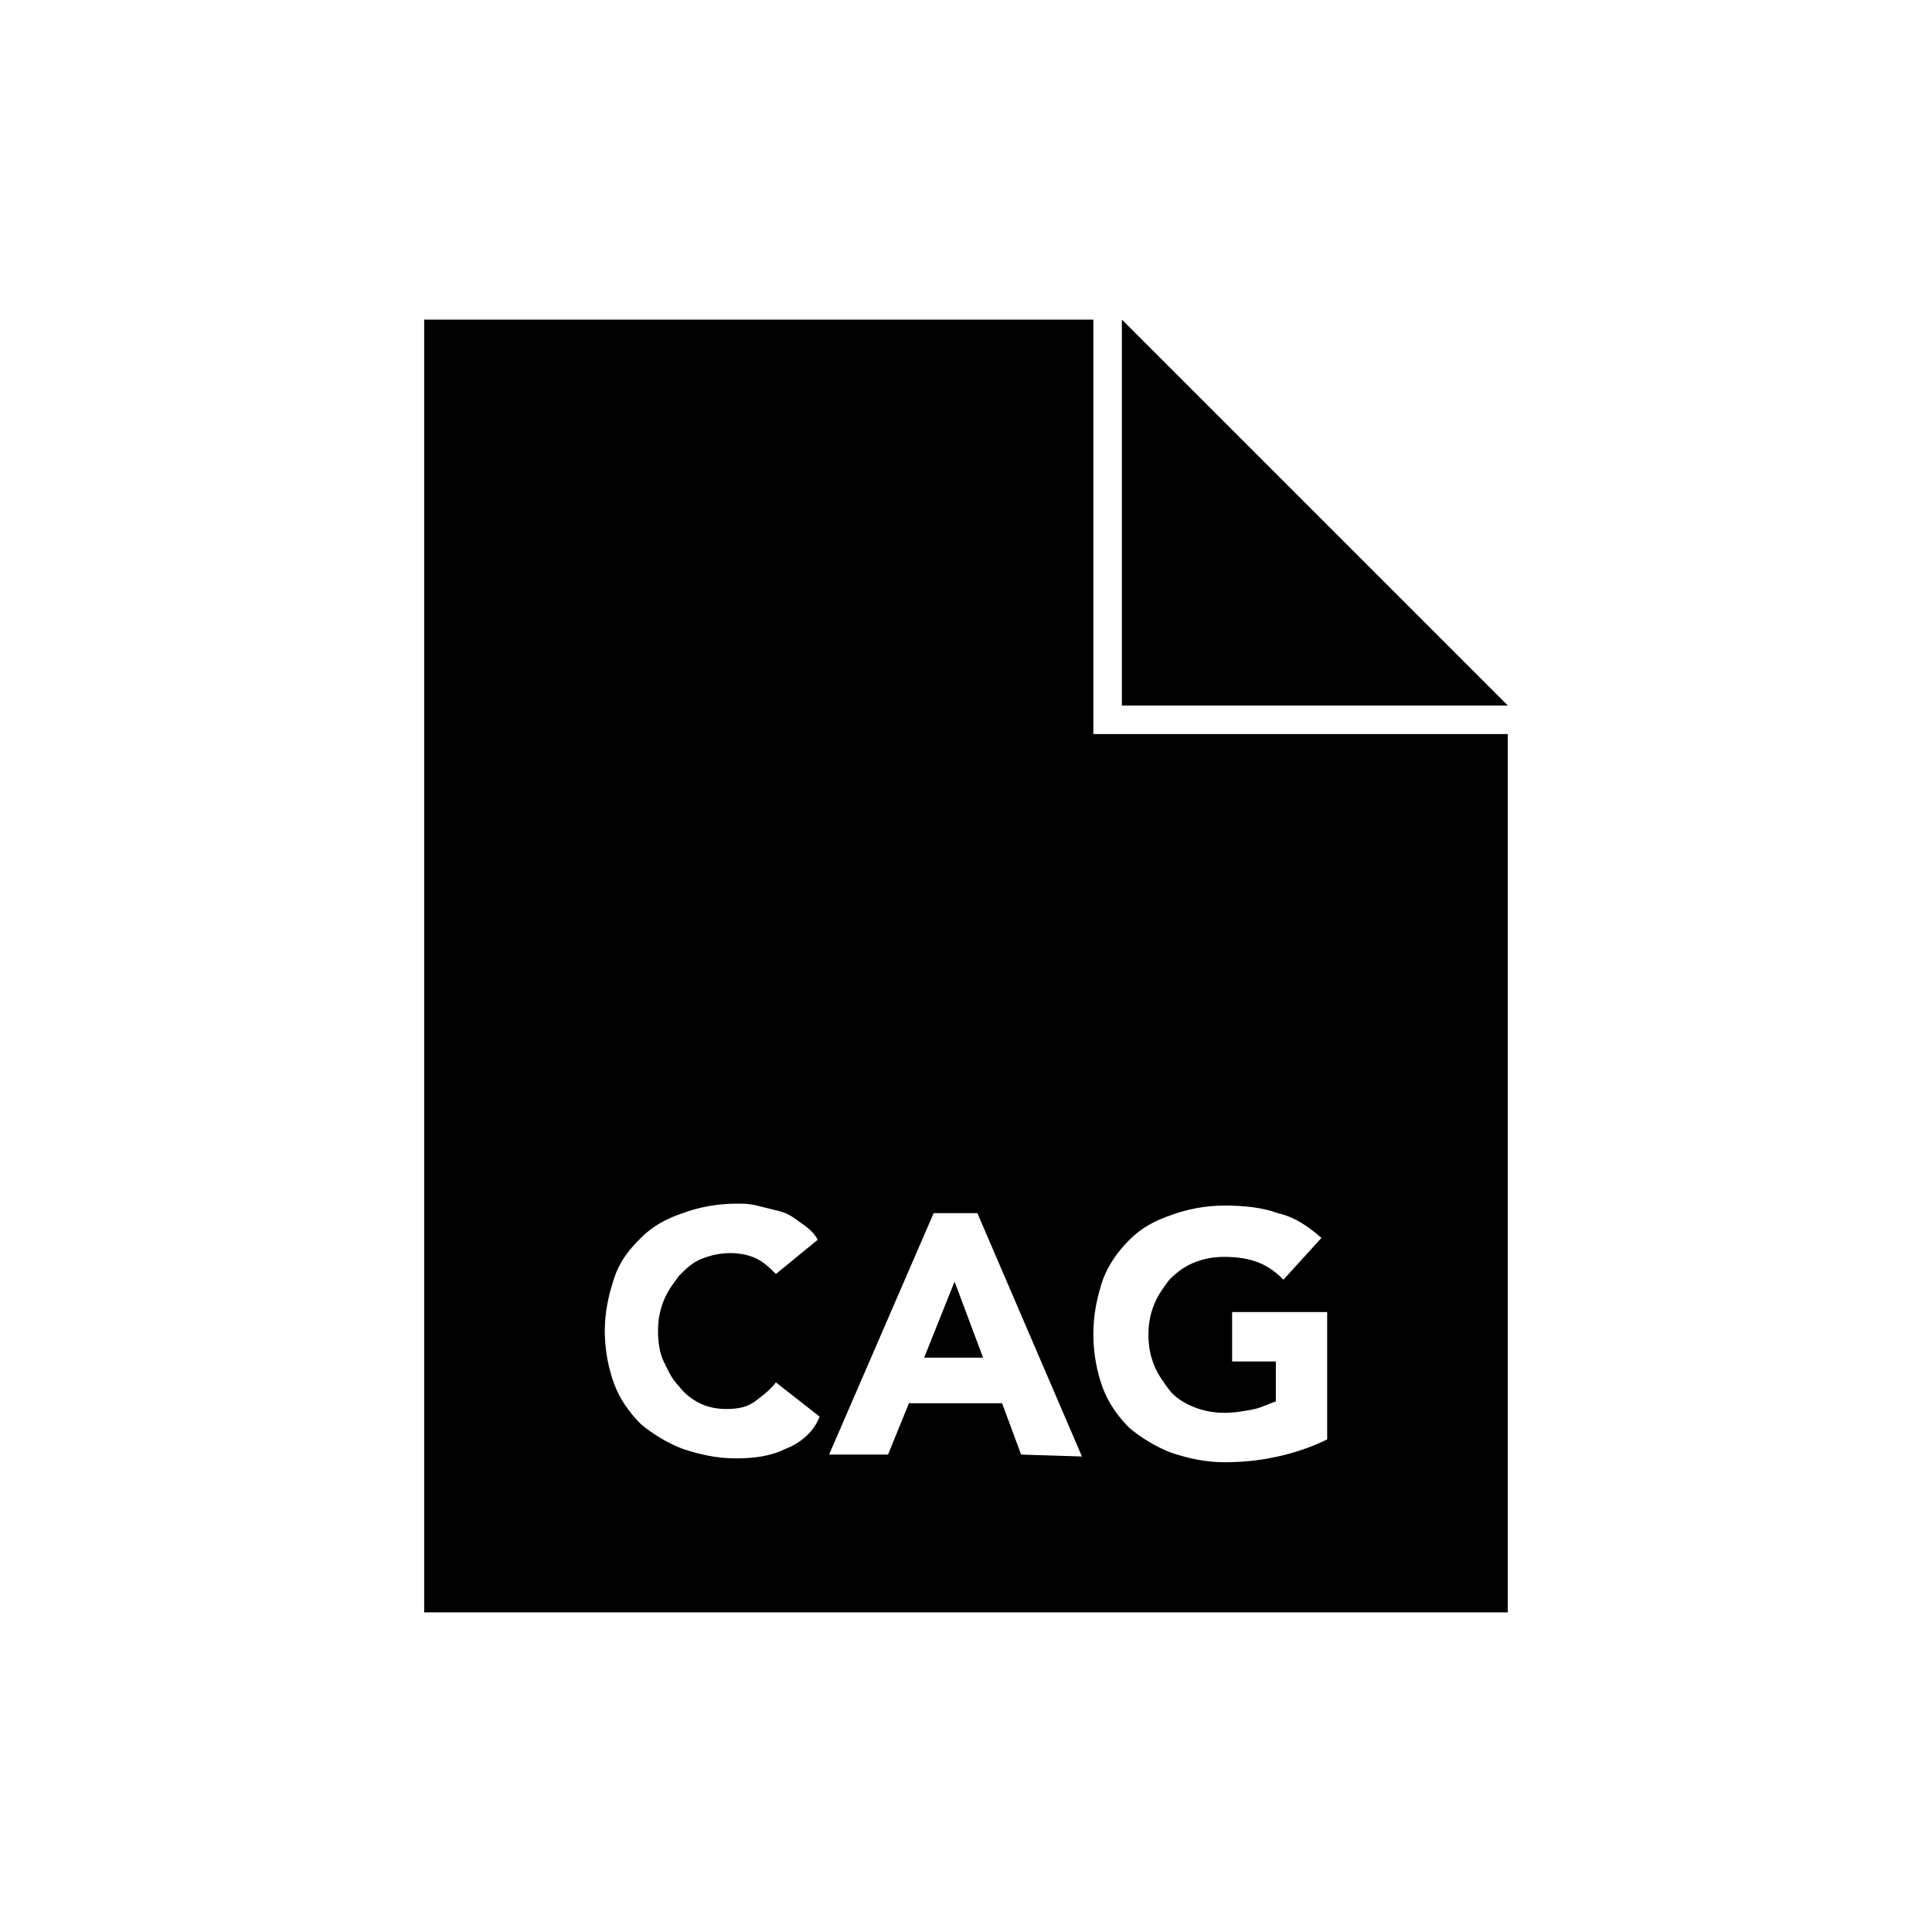 <?xml version="1.0" encoding="UTF-8"?>
<!-- Uploaded to: SVG Repo, www.svgrepo.com, Generator: SVG Repo Mixer Tools -->
<svg fill="#000000" width="800px" height="800px" version="1.1" viewBox="144 144 512 512" xmlns="http://www.w3.org/2000/svg">
 <g>
  <path d="m388.91 503.79h15.617l-7.555-20.152z"/>
  <path d="m433.75 228.7h-177.34v342.59h287.17v-232.76h-109.83zm2.519 254.43c1.512-4.031 4.031-7.559 7.055-10.578 3.023-3.023 6.551-5.039 11.082-6.551 4.031-1.512 9.07-2.519 14.105-2.519 5.039 0 10.078 0.504 14.105 2.016 4.535 1.008 8.062 3.527 11.586 6.551l-10.078 11.082c-2.016-2.016-4.031-3.527-6.551-4.535s-5.543-1.512-9.07-1.512c-3.023 0-5.543 0.504-8.062 1.512-2.519 1.008-4.535 2.519-6.551 4.535-1.512 2.016-3.023 4.031-4.031 6.551-1.008 2.519-1.512 5.039-1.512 8.062 0 3.023 0.504 5.543 1.512 8.062 1.008 2.519 2.519 4.535 4.031 6.551s4.031 3.527 6.551 4.535c2.519 1.008 5.039 1.512 8.062 1.512 3.023 0 5.543-0.504 8.062-1.008 2.016-0.504 4.031-1.512 5.543-2.016v-10.578h-11.586v-13.098h25.191v33.754c-4.031 2.016-8.566 3.527-13.098 4.535-4.535 1.008-9.07 1.512-14.105 1.512-5.039 0-9.574-1.008-14.105-2.519-4.031-1.512-8.062-4.031-11.082-6.551-3.023-3.023-5.543-6.551-7.055-10.578-1.512-4.031-2.519-9.07-2.519-14.105 0-5.555 1.008-10.09 2.519-14.621zm-84.137 44.836c-4.031 2.016-8.566 2.519-13.098 2.519-5.039 0-9.574-1.008-14.105-2.519-4.031-1.512-8.062-4.031-11.082-6.551-3.023-3.023-5.543-6.551-7.055-10.578-1.512-4.031-2.519-9.07-2.519-14.105 0-5.039 1.008-9.574 2.519-14.105 1.512-4.535 4.031-7.559 7.055-10.578 3.023-3.023 6.551-5.039 11.082-6.551 4.031-1.512 9.07-2.519 14.105-2.519 2.016 0 3.527 0 5.543 0.504 2.016 0.504 4.031 1.008 6.047 1.512 2.016 0.504 3.527 1.512 5.543 3.023 1.512 1.008 3.527 2.519 4.535 4.535l-11.082 9.07c-1.512-1.512-3.023-3.023-5.039-4.031-2.016-1.008-4.535-1.512-7.055-1.512s-5.039 0.504-7.559 1.512c-2.519 1.008-4.031 2.519-6.047 4.535-1.512 2.016-3.023 4.031-4.031 6.551-1.008 2.519-1.512 5.039-1.512 8.062 0 3.023 0.504 6.047 1.512 8.062 1.008 2.016 2.016 4.535 4.031 6.551 1.512 2.016 3.527 3.527 5.543 4.535 2.016 1.008 4.535 1.512 7.055 1.512 3.023 0 5.543-0.504 7.559-2.016 2.016-1.512 4.031-3.023 5.543-5.039l11.586 9.07c-1.516 4.019-5.043 7.039-9.074 8.551zm62.473 1.512-5.039-13.602h-24.688l-5.543 13.602h-15.617l27.711-63.984h11.586l27.711 64.488z"/>
  <path d="m441.31 228.7v102.27h102.27z"/>
 </g>
</svg>